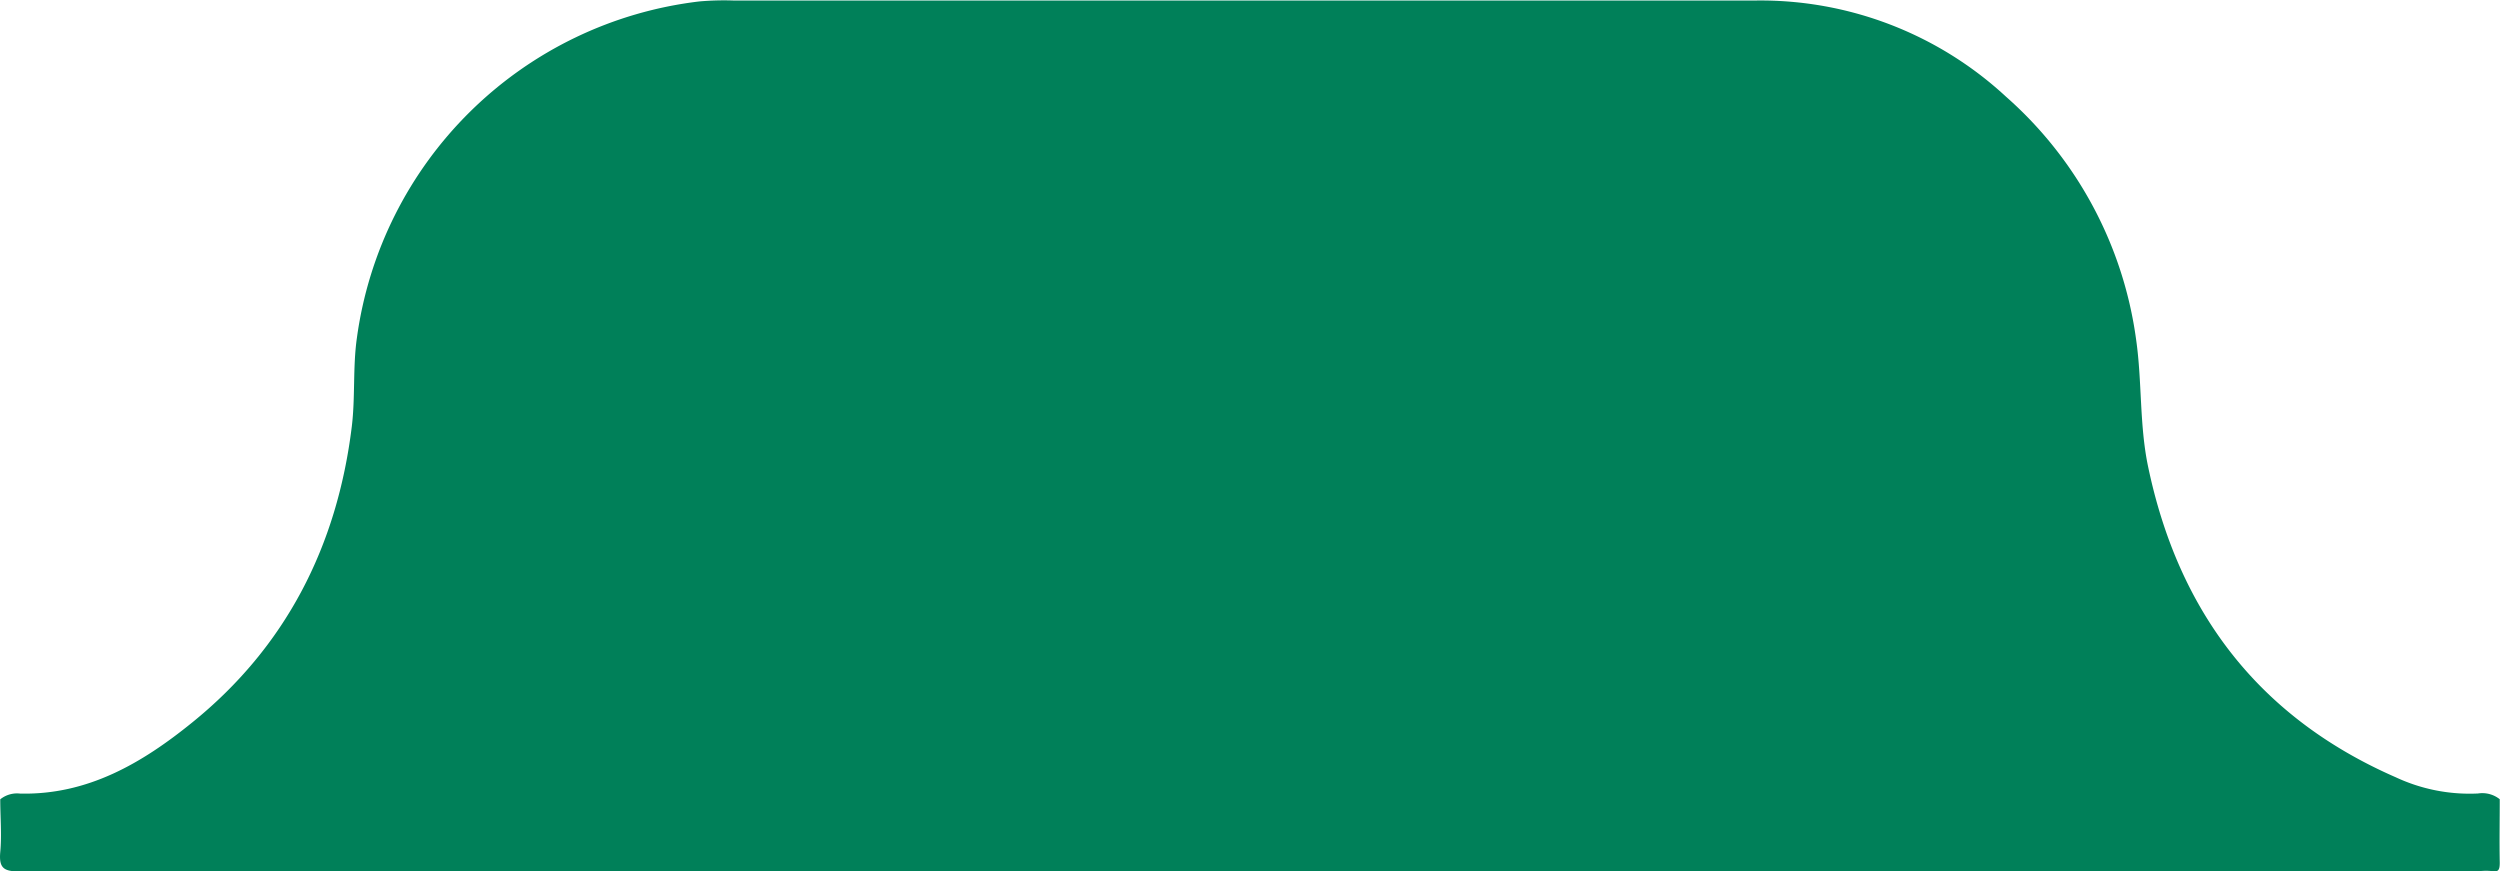 <?xml version="1.0" encoding="UTF-8"?> <svg xmlns="http://www.w3.org/2000/svg" id="Layer_1" data-name="Layer 1" viewBox="0 0 295.97 103.17"><defs><style>.cls-1{fill:#008059;}</style></defs><path class="cls-1" d="M296.94,256.45c0,2.5-.05,5,0,7.5,0,.87-.15,1.17-1,1a7.33,7.33,0,0,0-1.24,0Q149,265,3.32,265c-1.87,0-2.46-.4-2.29-2.29.19-2.07,0-4.16,0-6.25a3.16,3.16,0,0,1,2.34-.68c8,.19,14.46-3.62,20.34-8.38,11.15-9,17.21-20.93,18.94-35.09.42-3.47.11-7,.6-10.46A46.44,46.44,0,0,1,83.79,162a33.23,33.23,0,0,1,4-.11H208.92a42.78,42.78,0,0,1,29.56,11.38A46.67,46.67,0,0,1,253.9,202.1c.7,4.93.38,10,1.39,14.88,3.57,17.21,13.07,29.77,29.36,36.88a20.65,20.65,0,0,0,9.71,1.91A3.31,3.31,0,0,1,296.94,256.45Z" transform="translate(-1 -161.83)"></path></svg> 